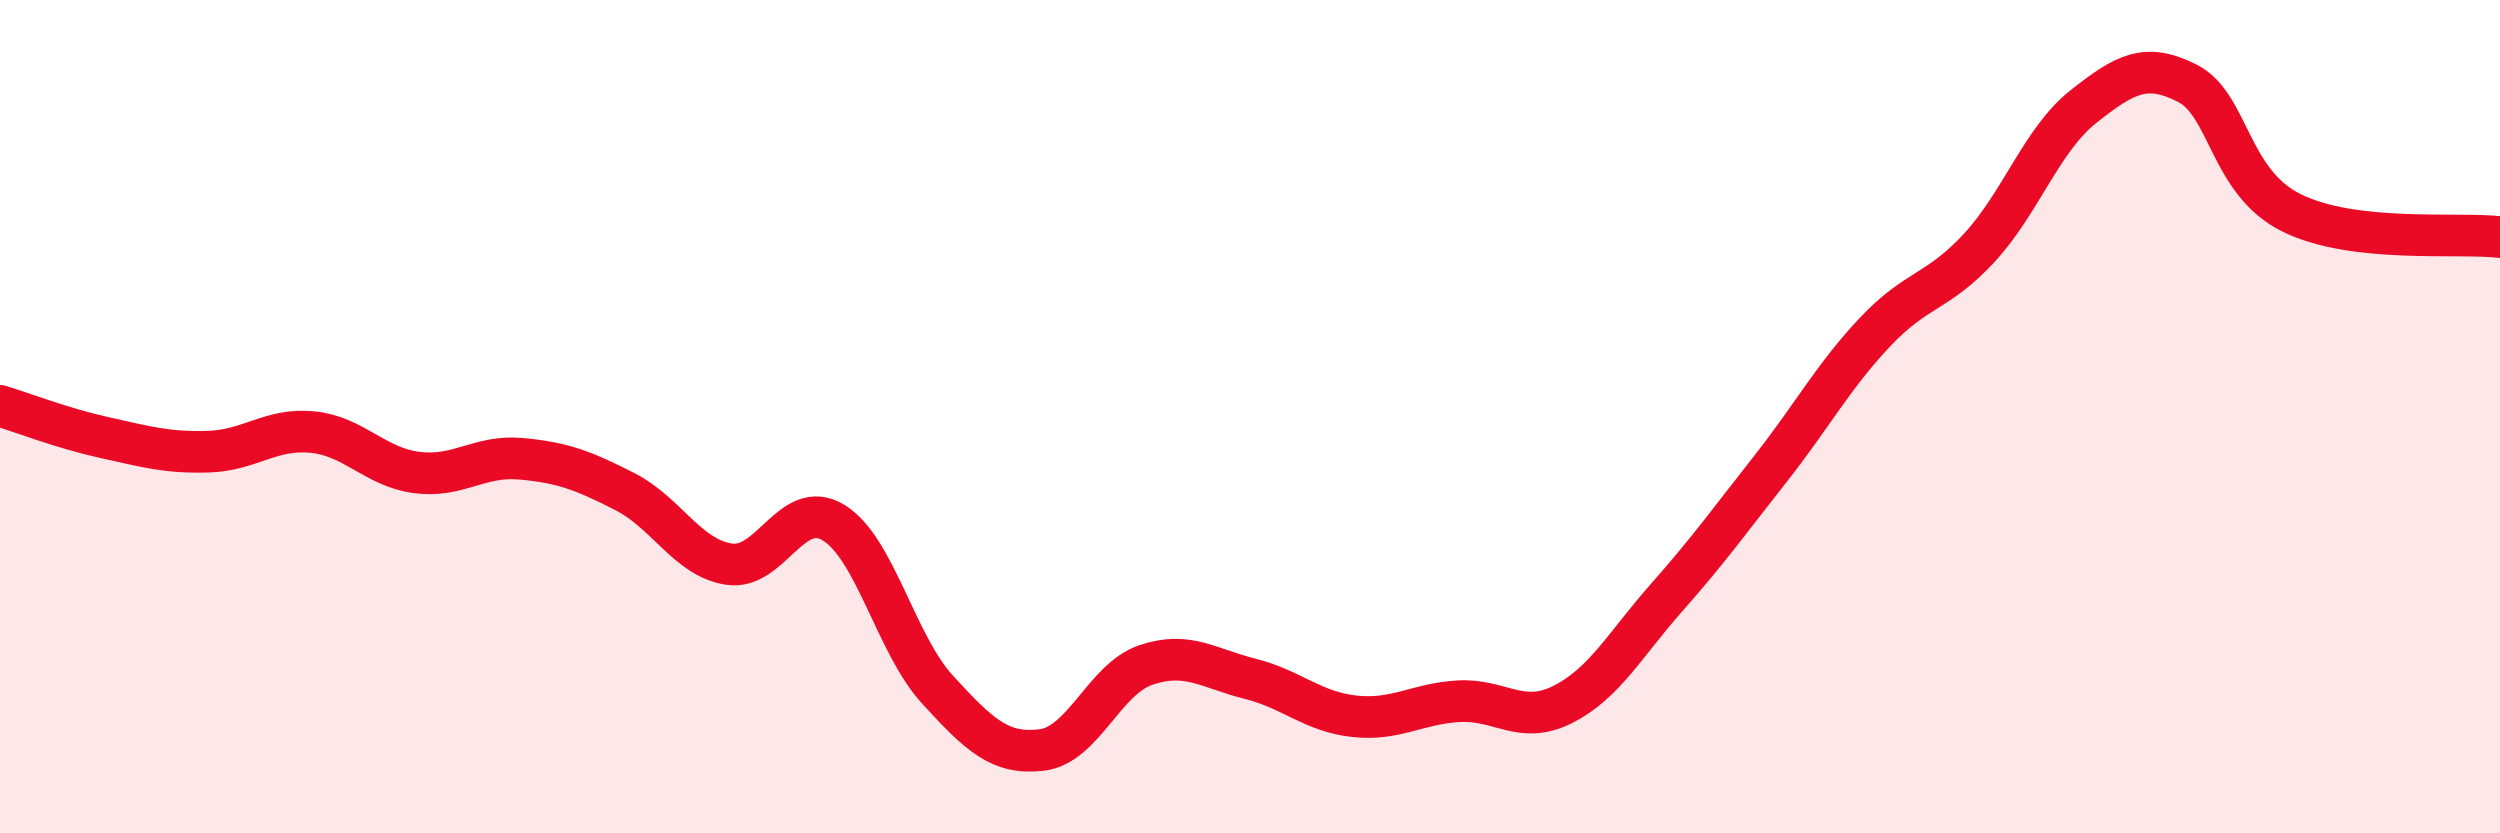 
    <svg width="60" height="20" viewBox="0 0 60 20" xmlns="http://www.w3.org/2000/svg">
      <path
        d="M 0,9.74 C 0.5,9.89 1.5,10.28 2.5,10.5 C 3.5,10.72 4,10.87 5,10.84 C 6,10.81 6.5,10.27 7.5,10.37 C 8.5,10.47 9,11.21 10,11.34 C 11,11.47 11.5,10.92 12.5,11.01 C 13.5,11.1 14,11.29 15,11.8 C 16,12.31 16.5,13.39 17.5,13.54 C 18.5,13.69 19,11.94 20,12.54 C 21,13.14 21.5,15.46 22.5,16.55 C 23.5,17.64 24,18.12 25,18 C 26,17.88 26.5,16.3 27.5,15.96 C 28.5,15.62 29,16.04 30,16.29 C 31,16.54 31.5,17.08 32.5,17.19 C 33.5,17.3 34,16.89 35,16.83 C 36,16.77 36.5,17.41 37.5,16.91 C 38.5,16.41 39,15.47 40,14.34 C 41,13.21 41.5,12.51 42.5,11.24 C 43.5,9.97 44,9.03 45,7.97 C 46,6.91 46.5,7.03 47.5,5.95 C 48.5,4.87 49,3.35 50,2.56 C 51,1.77 51.5,1.49 52.5,2 C 53.5,2.51 53.5,4.37 55,5.11 C 56.5,5.85 59,5.57 60,5.69L60 20L0 20Z"
        fill="#EB0A25"
        opacity="0.1"
        stroke-linecap="round"
        stroke-linejoin="round"
      />
      <path
        d="M 0,9.74 C 0.5,9.89 1.5,10.28 2.5,10.5 C 3.5,10.72 4,10.87 5,10.84 C 6,10.81 6.5,10.27 7.5,10.37 C 8.5,10.47 9,11.21 10,11.34 C 11,11.47 11.5,10.92 12.5,11.01 C 13.5,11.1 14,11.29 15,11.8 C 16,12.31 16.5,13.39 17.5,13.54 C 18.5,13.69 19,11.94 20,12.54 C 21,13.14 21.5,15.46 22.5,16.55 C 23.5,17.64 24,18.12 25,18 C 26,17.88 26.5,16.3 27.5,15.96 C 28.5,15.62 29,16.04 30,16.29 C 31,16.54 31.5,17.08 32.5,17.19 C 33.5,17.3 34,16.89 35,16.83 C 36,16.77 36.5,17.41 37.5,16.91 C 38.5,16.41 39,15.47 40,14.34 C 41,13.21 41.5,12.51 42.5,11.24 C 43.5,9.97 44,9.03 45,7.97 C 46,6.91 46.5,7.03 47.5,5.95 C 48.5,4.87 49,3.35 50,2.56 C 51,1.77 51.5,1.49 52.5,2 C 53.5,2.51 53.5,4.37 55,5.11 C 56.5,5.85 59,5.57 60,5.69"
        stroke="#EB0A25"
        stroke-width="1"
        fill="none"
        stroke-linecap="round"
        stroke-linejoin="round"
      />
    </svg>
  